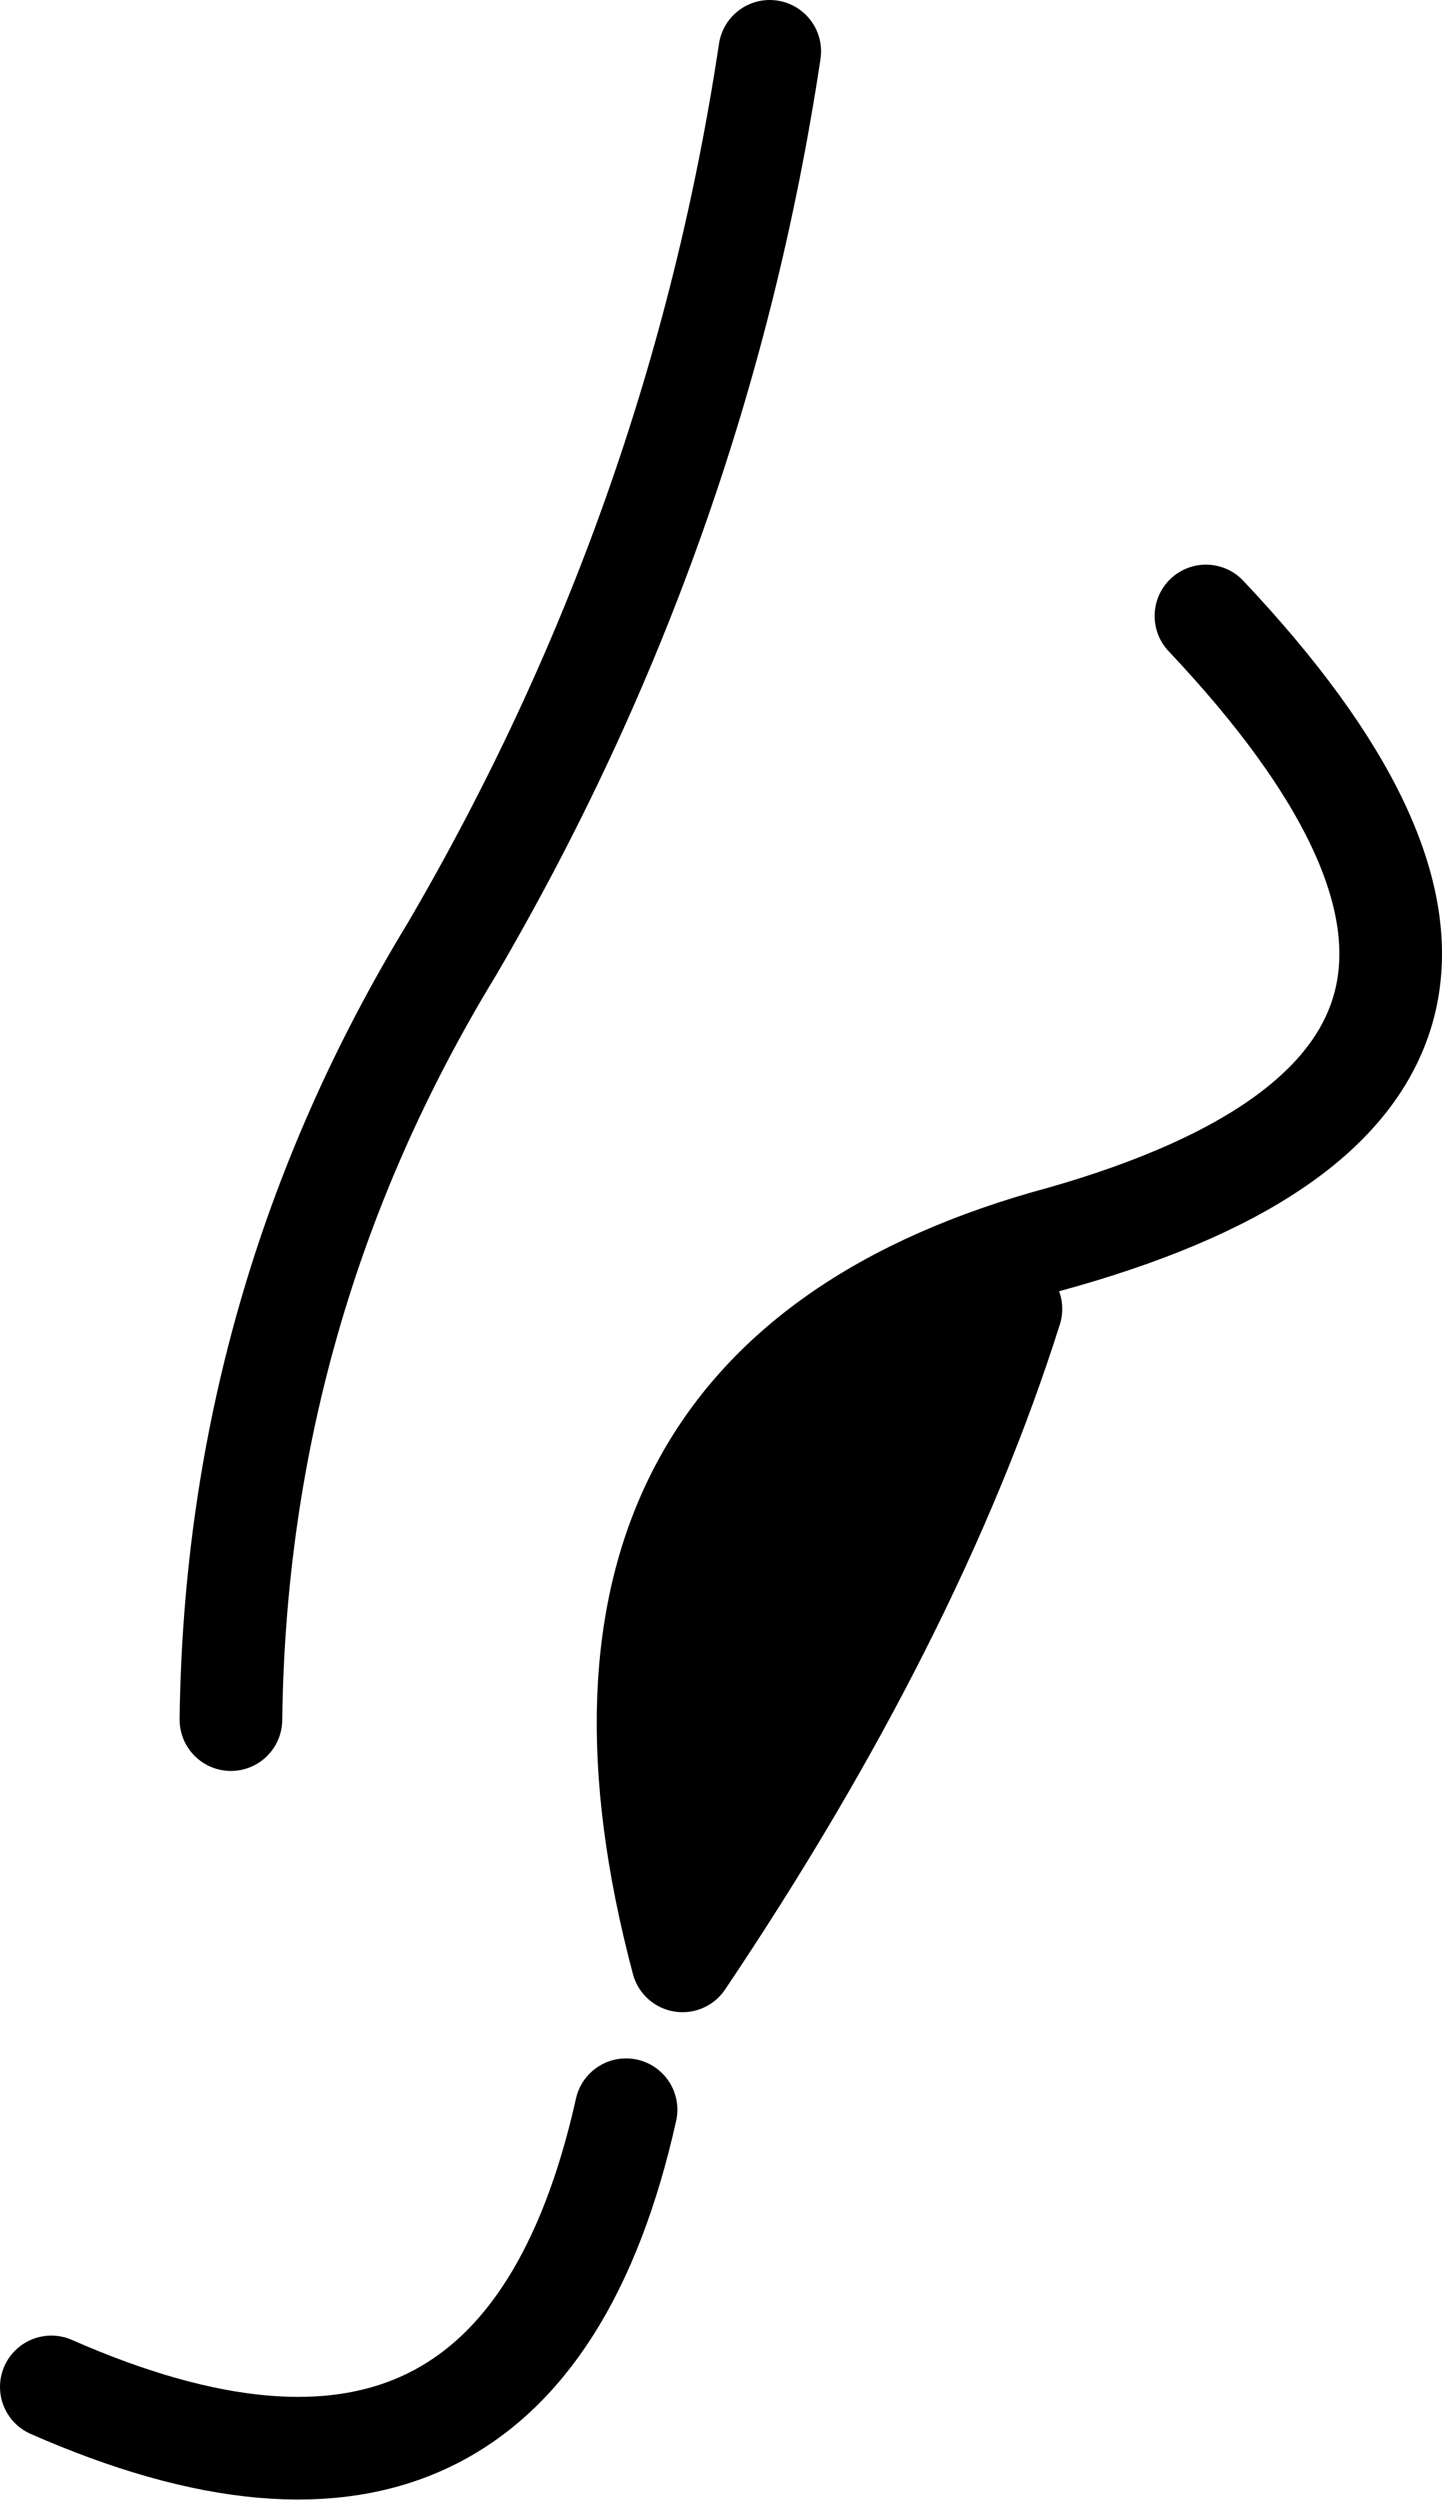 <?xml version="1.0" encoding="UTF-8" standalone="no"?>
<svg xmlns:xlink="http://www.w3.org/1999/xlink" height="24.35px" width="14.05px" xmlns="http://www.w3.org/2000/svg">
  <g transform="matrix(1.0, 0.0, 0.0, 1.0, 7.0, 12.15)">
    <path d="M2.85 0.6 Q1.9 3.6 -0.35 6.95 -1.85 1.3 3.35 -0.1 L2.85 0.6" fill="#000000" fill-rule="evenodd" stroke="none"/>
    <path d="M0.5 -11.65 Q-0.2 -7.0 -2.6 -2.9 -4.7 0.55 -4.75 4.6 M3.35 -0.1 Q8.95 -1.7 4.75 -6.15 M2.85 0.6 Q1.9 3.6 -0.35 6.95 -1.85 1.3 3.35 -0.1 M-6.5 11.1 Q-1.95 13.1 -0.9 8.4" fill="none" stroke="#000000" stroke-linecap="round" stroke-linejoin="round" stroke-width="1.0"/>
  </g>
</svg>
